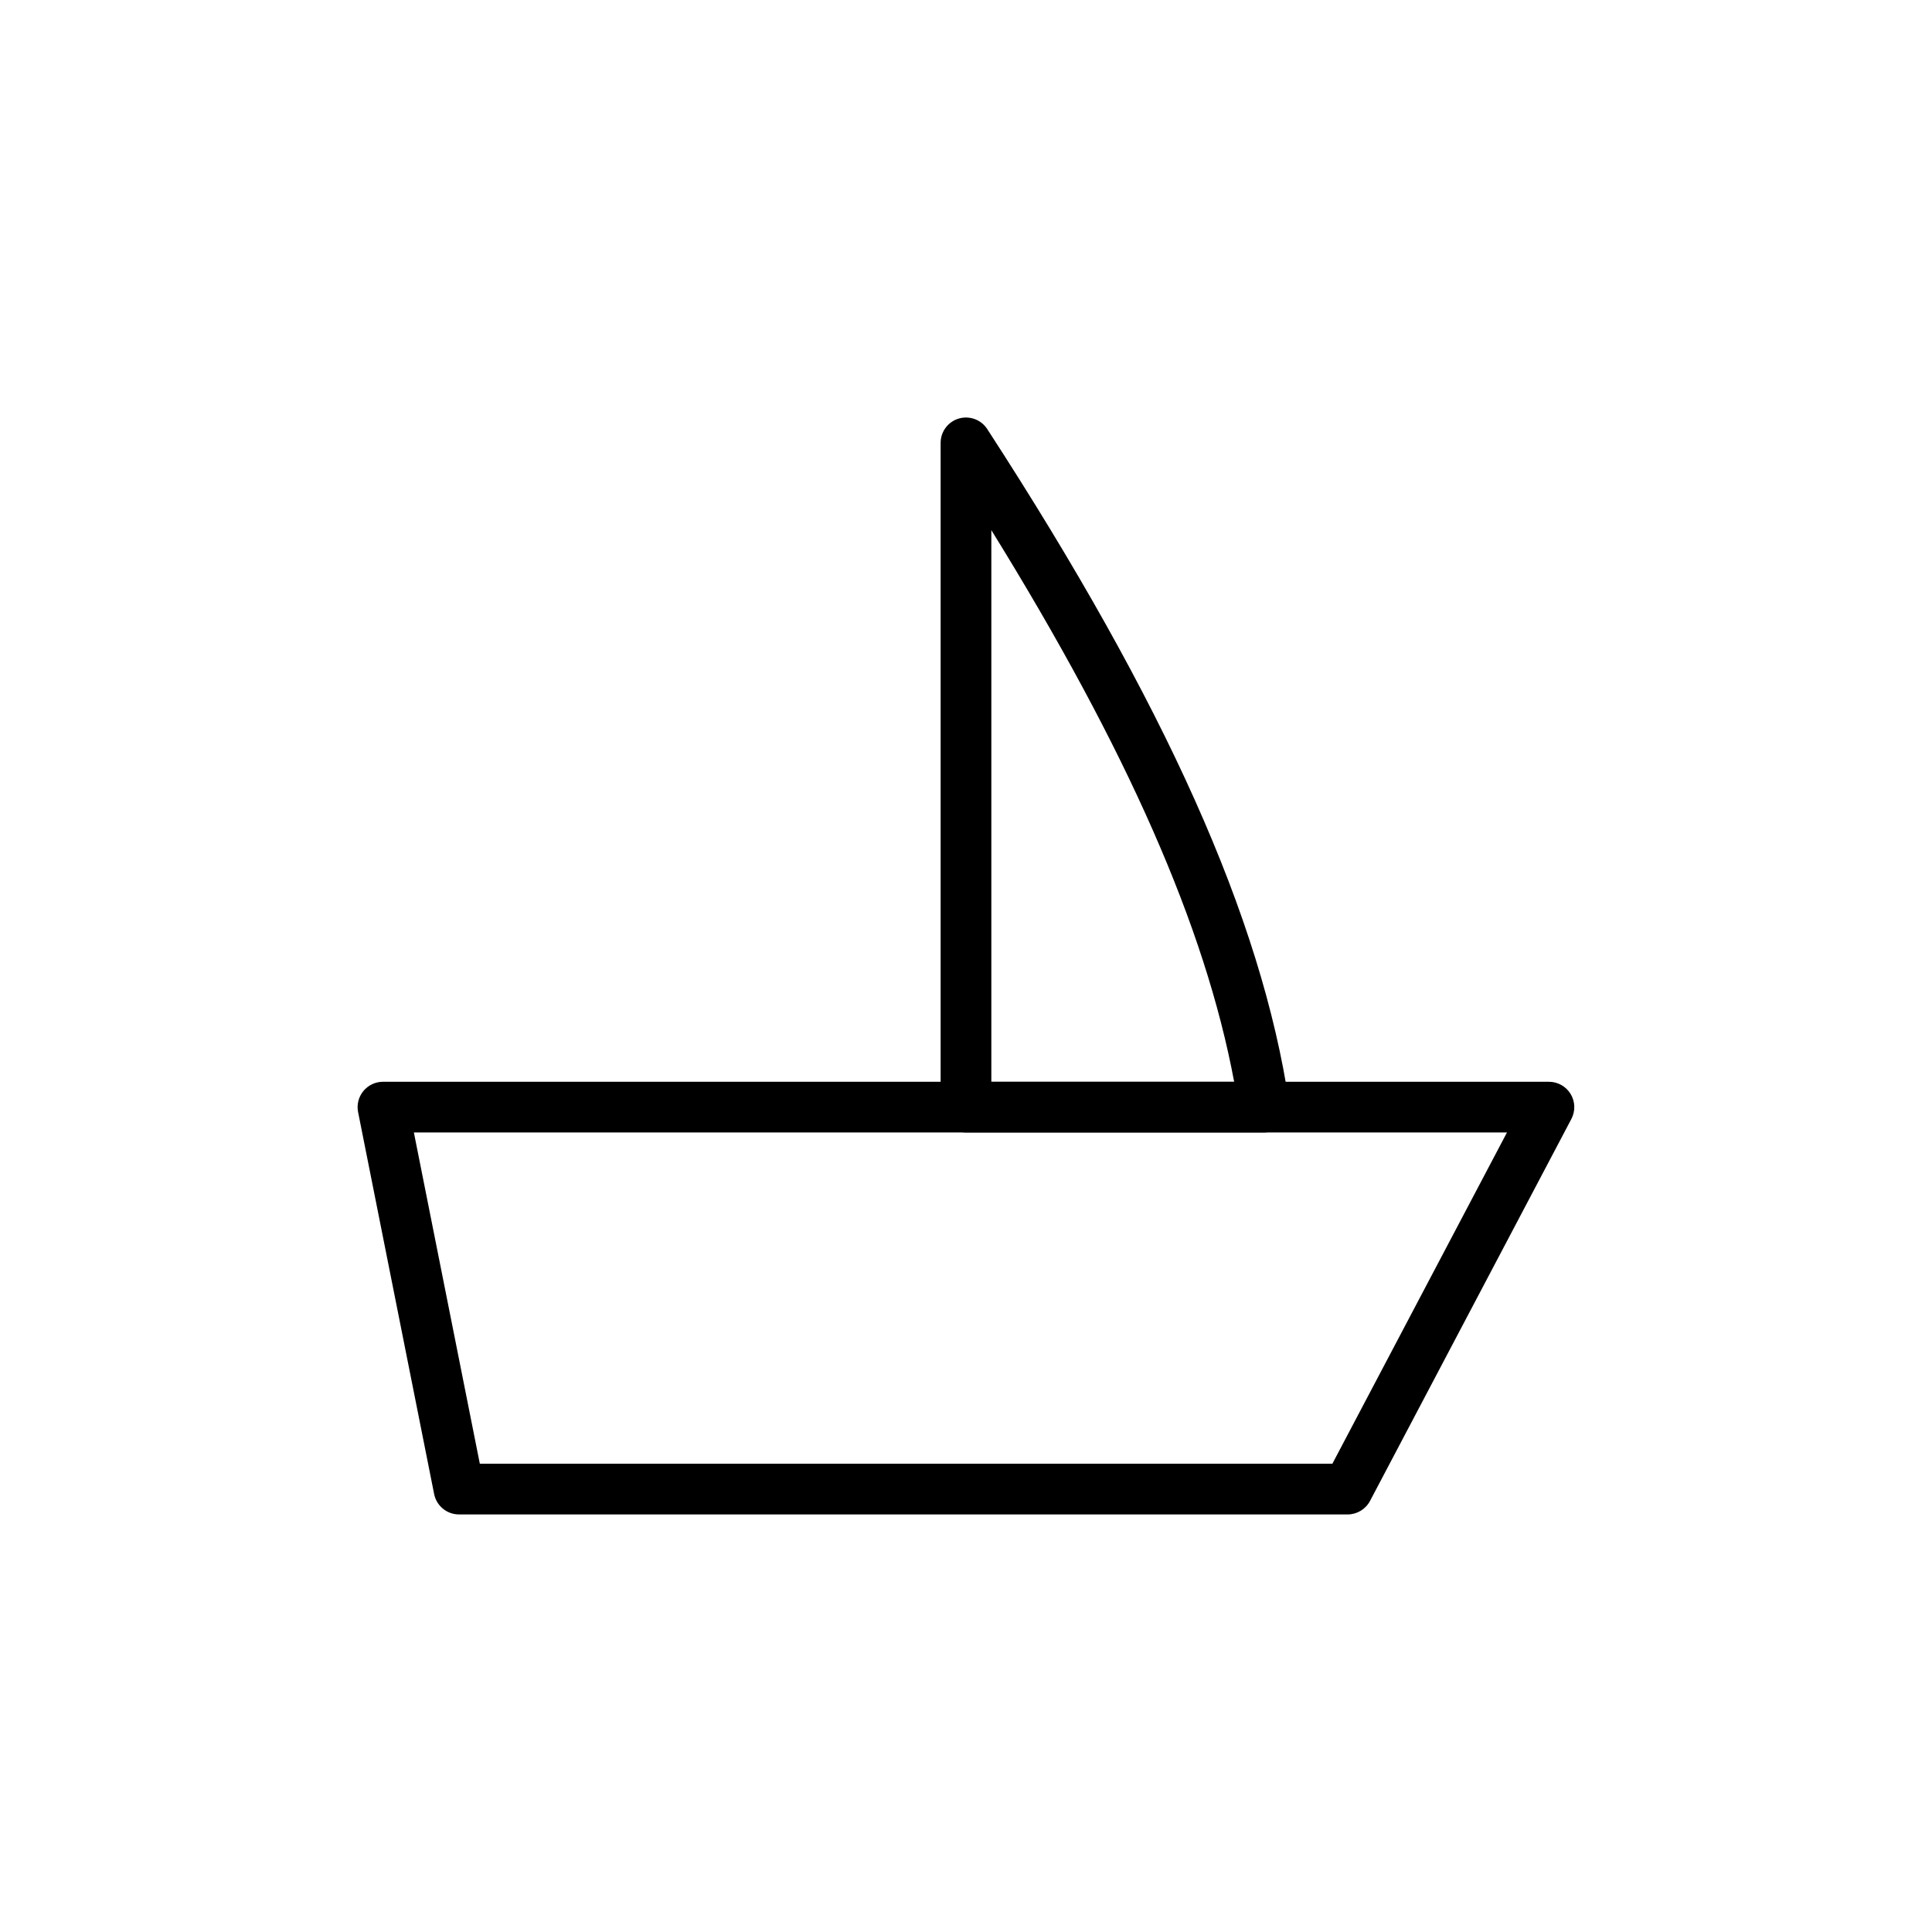 <?xml version="1.0" encoding="UTF-8"?>
<!-- Uploaded to: ICON Repo, www.iconrepo.com, Generator: ICON Repo Mixer Tools -->
<svg fill="#000000" width="800px" height="800px" version="1.1" viewBox="144 144 512 512" xmlns="http://www.w3.org/2000/svg">
 <g>
  <path d="m479 444.12h-79.004c-3.711 0-6.719-3.008-6.719-6.719v-176.04c0-2.977 1.957-5.594 4.812-6.441 2.863-0.832 5.922 0.289 7.539 2.785 47.258 72.805 72.684 129.59 80.016 178.7 0.289 1.934-0.281 3.898-1.559 5.375-1.273 1.48-3.129 2.332-5.086 2.332zm-72.285-13.434h64.348c-7.644-40.957-28.34-88.008-64.348-146.19z"/>
  <path d="m501.14 545.34h-235.5c-3.203 0-5.965-2.262-6.59-5.406l-20.152-101.22c-0.391-1.973 0.121-4.019 1.398-5.574 1.277-1.555 3.18-2.457 5.191-2.457h309c2.356 0 4.535 1.234 5.754 3.246 1.215 2.016 1.285 4.519 0.191 6.602l-53.355 101.22c-1.168 2.211-3.453 3.59-5.945 3.59zm-229.98-13.434h225.93l46.273-87.789h-289.68z"/>
 </g>
</svg>
